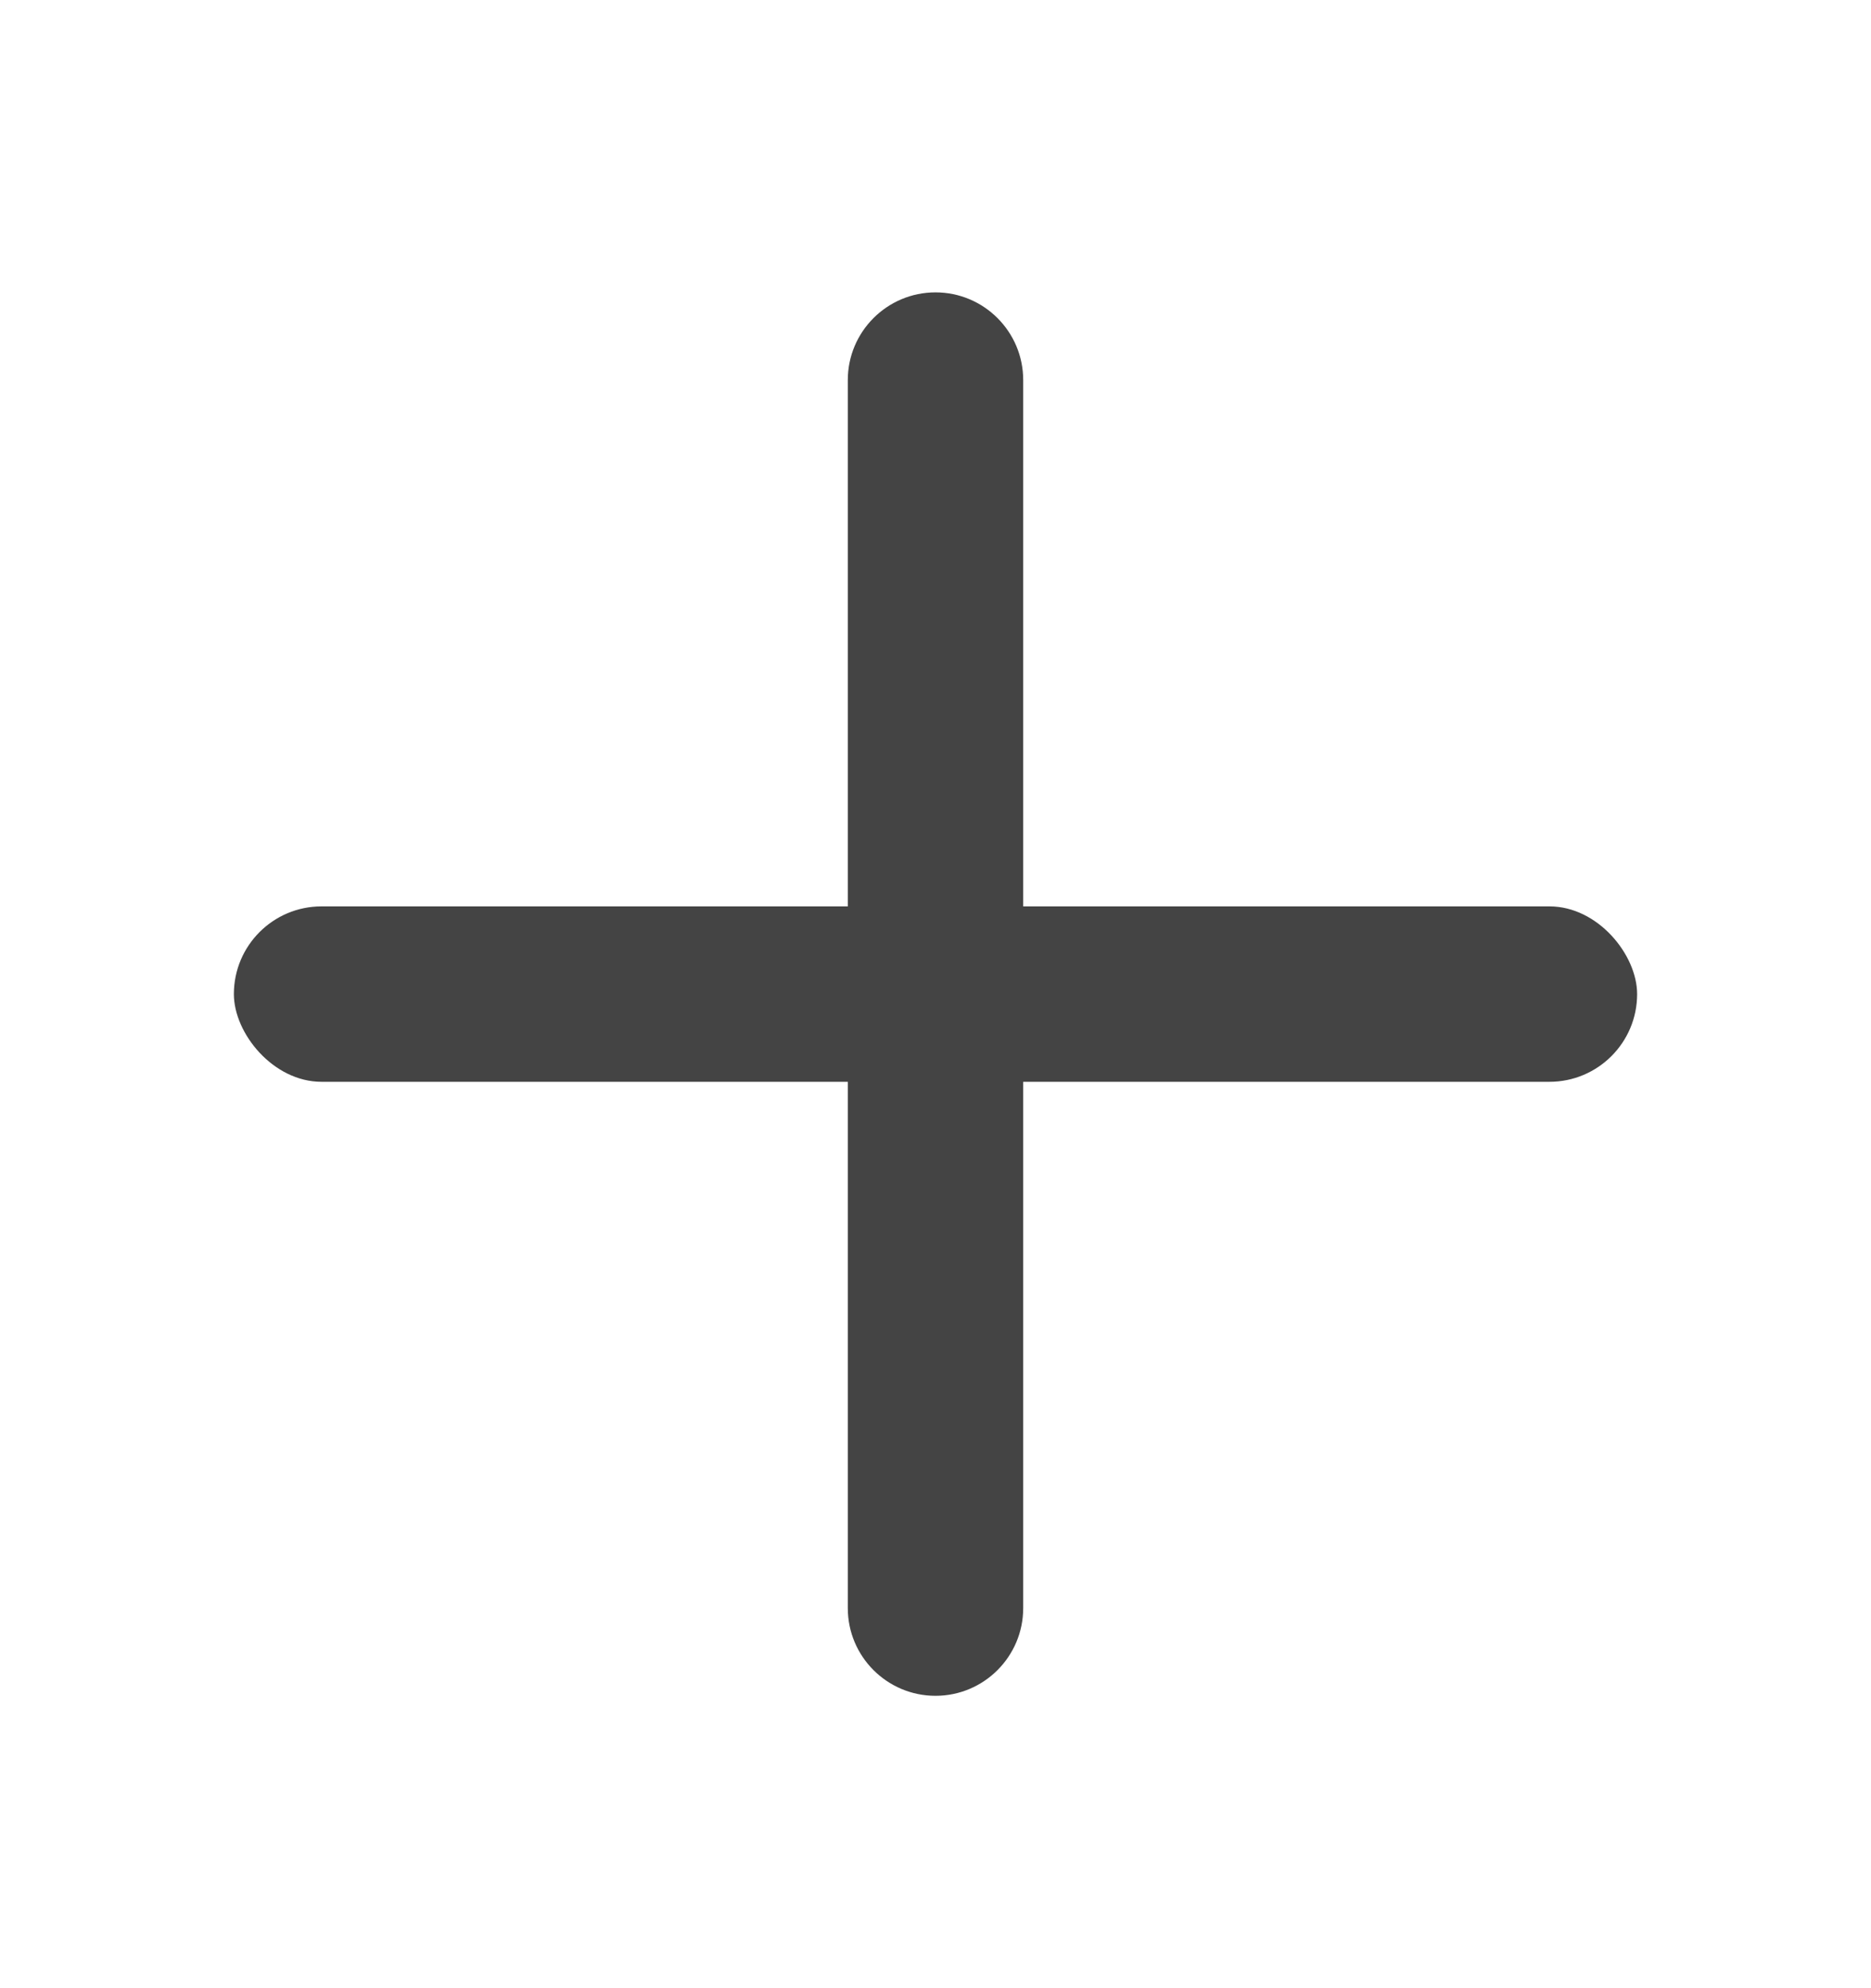<svg width="16" height="17" viewBox="0 0 16 17" fill="none" xmlns="http://www.w3.org/2000/svg">
<rect x="2" y="7.75" width="12" height="1.5" rx="0.75" fill="#444444"/>
<path d="M8 2.5C8.414 2.5 8.75 2.836 8.75 3.25L8.75 13.75C8.75 14.164 8.414 14.5 8 14.5C7.586 14.5 7.25 14.164 7.25 13.75L7.25 3.25C7.25 2.836 7.586 2.5 8 2.5Z" fill="#444444"/>
</svg>
